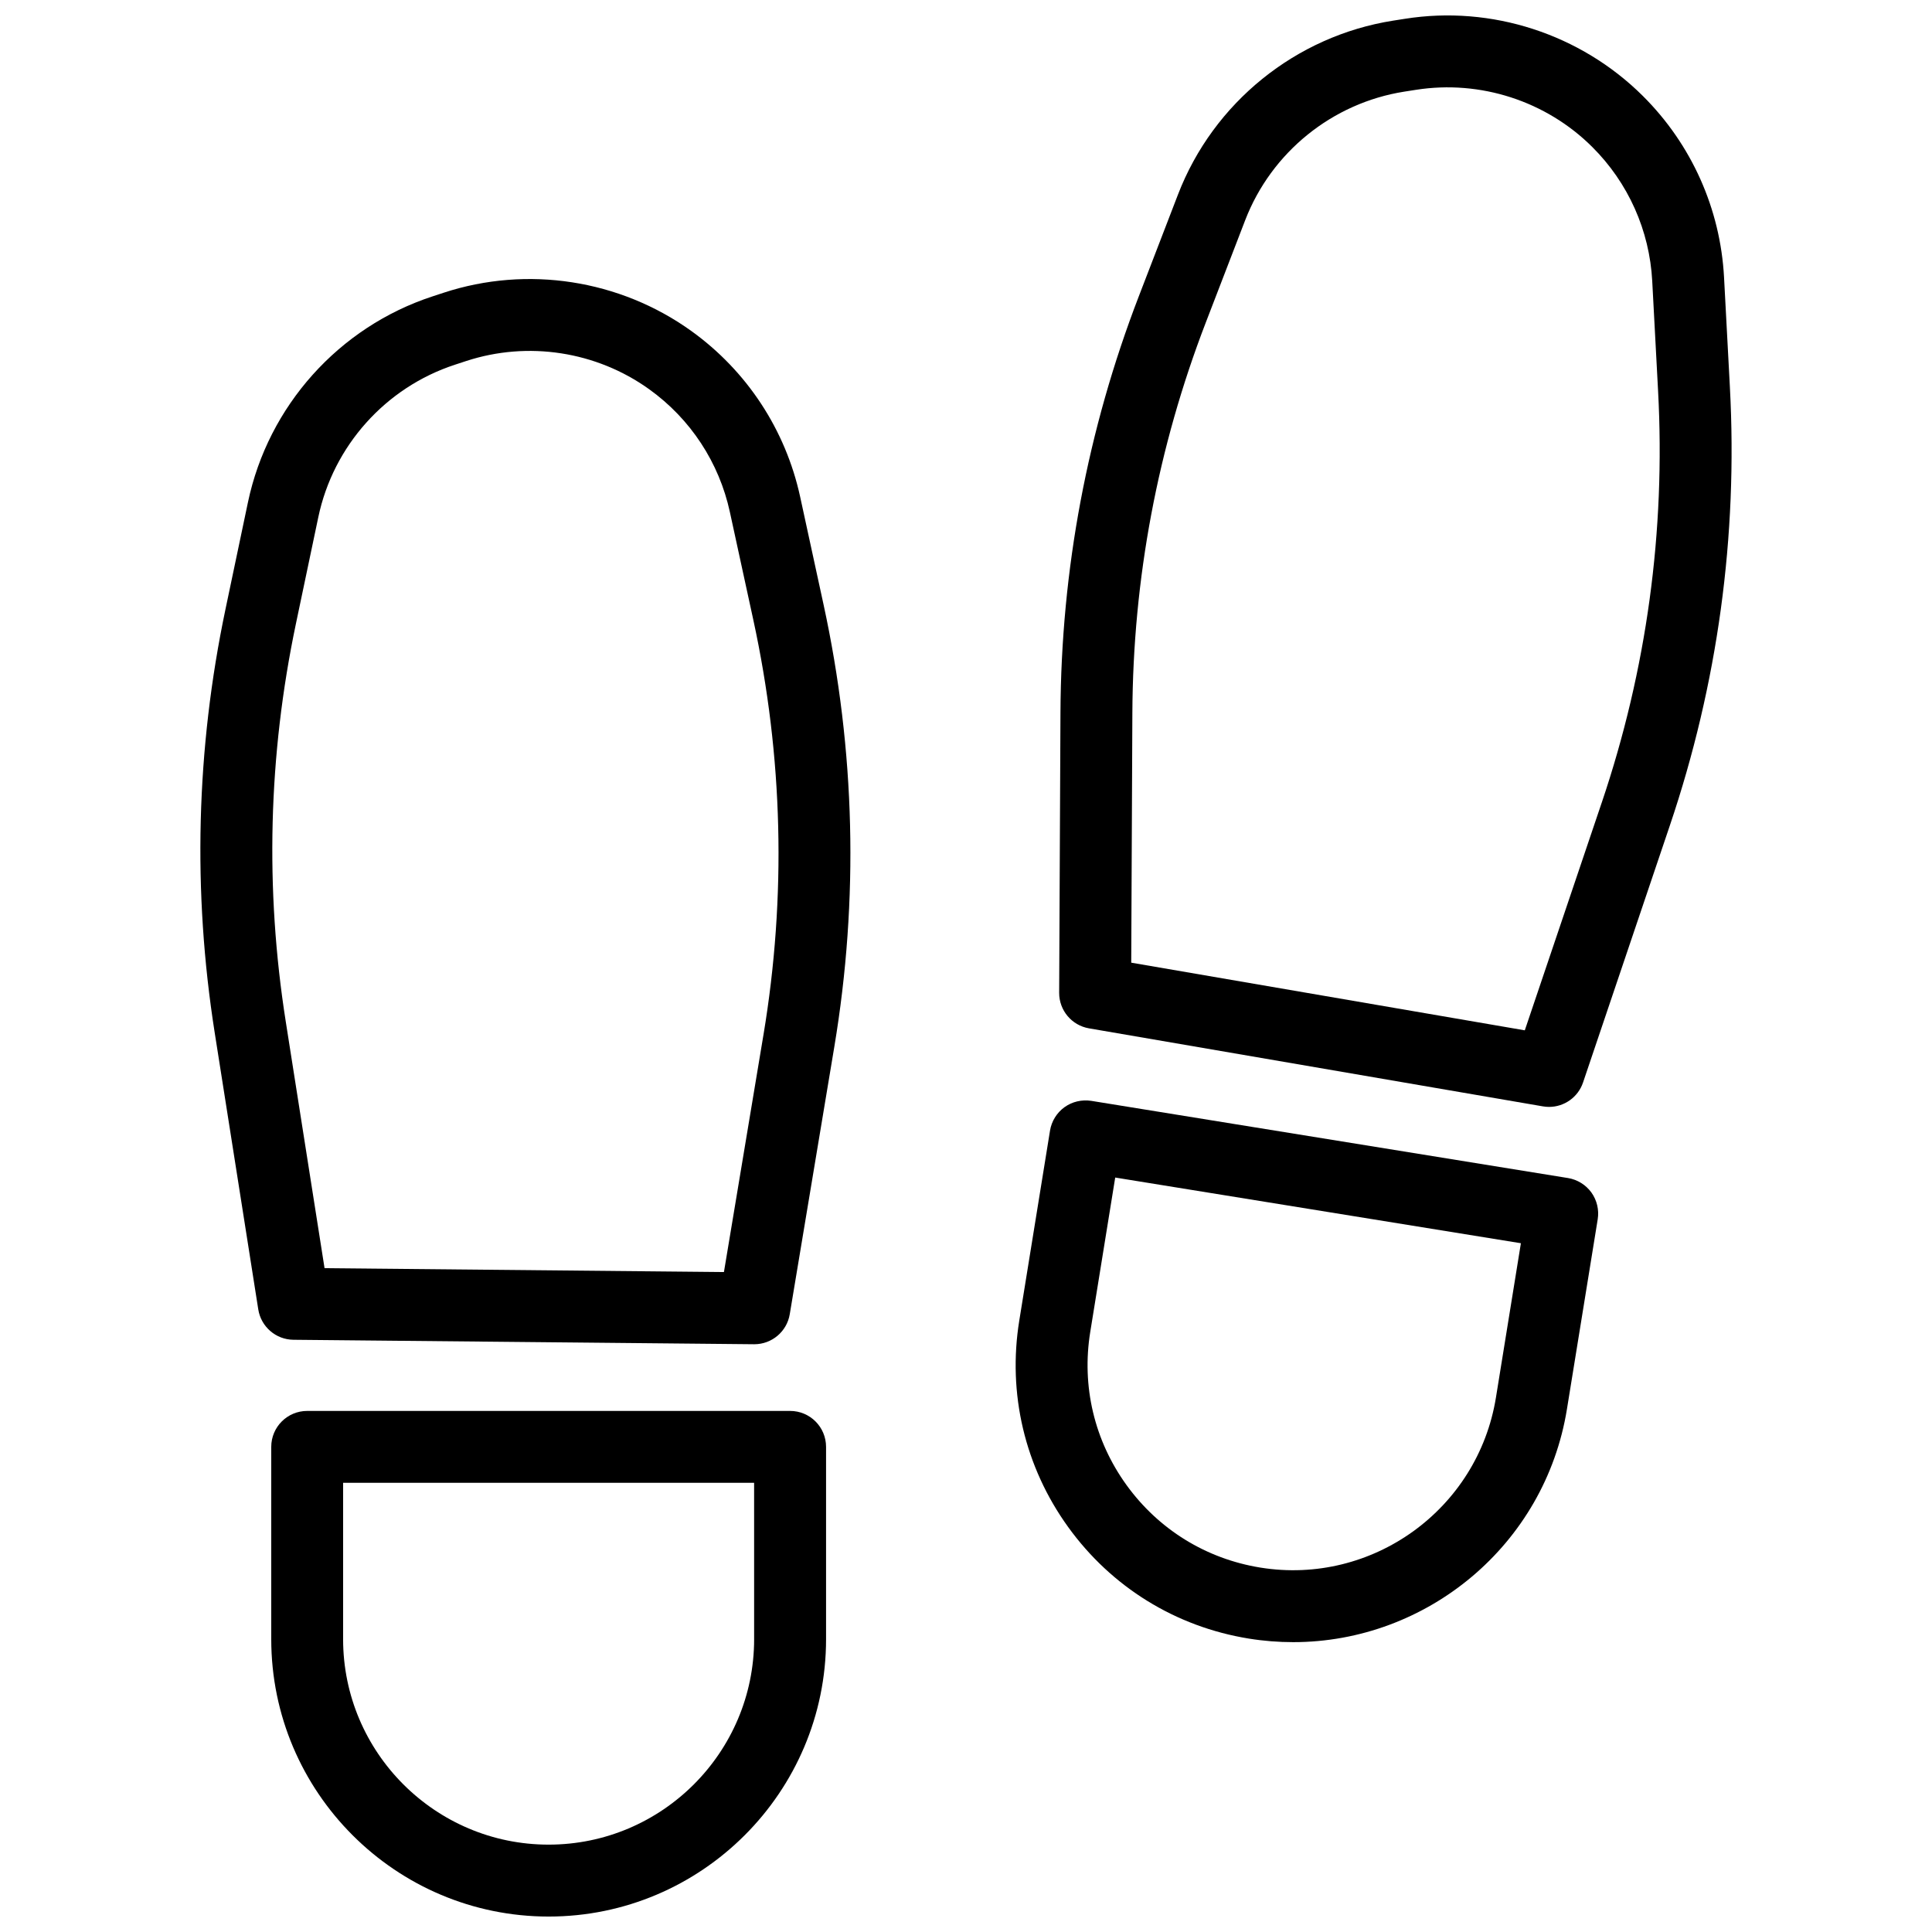 <?xml version="1.0" encoding="UTF-8"?>
<!-- Uploaded to: SVG Repo, www.svgrepo.com, Generator: SVG Repo Mixer Tools -->
<svg width="800px" height="800px" version="1.1" viewBox="144 144 512 512" xmlns="http://www.w3.org/2000/svg">
 <defs>
  <clipPath id="b">
   <path d="m215 517h148v134.9h-148z"/>
  </clipPath>
  <clipPath id="a">
   <path d="m424 148.09h179v289.91h-179z"/>
  </clipPath>
 </defs>
 <g clip-path="url(#b)">
  <path d="m353.38 517.91h-127.97c-5.262 0-9.527 4.262-9.527 9.527v50.957c0 40.535 32.98 73.512 73.512 73.512 40.535 0 73.52-32.973 73.52-73.512v-50.957c-0.004-5.266-4.262-9.527-9.531-9.527zm-9.527 60.48c0 30.023-24.43 54.457-54.469 54.457-30.027 0-54.457-24.43-54.457-54.457v-41.43h108.92l0.004 41.43z"/>
 </g>
 <path d="m356.05 275.66c-3.859-17.75-14.113-33.371-28.887-43.977-18.934-13.586-43.438-17.371-65.57-10.113l-2.977 0.977c-24.809 8.125-43.555 29.043-48.914 54.594l-5.941 28.277c-7.793 37.09-8.75 74.871-2.856 112.3l11.539 73.289c0.727 4.594 4.664 8 9.316 8.047l122.05 1.184h0.09c4.648 0 8.637-3.359 9.395-7.965l11.812-70.891c6.516-39.082 5.547-78.516-2.867-117.21zm-9.727 142.59-10.473 62.855-105.84-1.027-10.277-65.324c-5.531-35.129-4.629-70.598 2.68-105.42l5.941-28.277c3.969-18.906 17.84-34.391 36.199-40.402l2.977-0.977c16.395-5.371 34.527-2.574 48.527 7.488 10.934 7.848 18.523 19.406 21.371 32.547l6.195 28.504c7.902 36.324 8.812 73.348 2.703 110.03z"/>
 <path d="m559.52 456.19-126.32-20.453c-2.527-0.383-5.055 0.211-7.098 1.676-2.047 1.48-3.426 3.715-3.836 6.207l-8.141 50.297c-3.144 19.383 1.449 38.824 12.941 54.754 11.492 15.93 28.492 26.43 47.867 29.57 3.965 0.641 7.898 0.945 11.789 0.945 35.406 0 66.699-25.715 72.535-61.766l8.152-50.297c0.398-2.492-0.207-5.055-1.672-7.098-1.484-2.047-3.723-3.426-6.215-3.836zm-19.082 58.176c-4.801 29.633-32.797 49.855-62.457 45.055-14.363-2.328-26.953-10.105-35.469-21.902-8.516-11.801-11.91-26.199-9.582-40.559l6.613-40.898 107.51 17.406z"/>
 <g clip-path="url(#a)">
  <path d="m602.44 246.61-1.551-29.129c-0.977-18.148-8.605-35.199-21.492-48.027-16.504-16.438-40.129-24.121-63.098-20.469l-3.098 0.484c-25.789 4.062-47.637 21.715-57.02 46.078l-10.383 26.969c-13.613 35.352-20.602 72.492-20.766 110.39l-0.344 74.188c-0.02 4.648 3.32 8.645 7.918 9.43l120.29 20.676c0.539 0.09 1.078 0.141 1.617 0.141 4.019 0 7.691-2.555 9.012-6.481l23-68.09c12.68-37.516 18.035-76.605 15.914-116.16zm-33.957 110.07-20.395 60.367-104.3-17.93 0.301-66.133c0.156-35.578 6.715-70.441 19.504-103.63l10.383-26.969c6.941-18.031 23.109-31.102 42.184-34.102l3.098-0.484c17.062-2.676 34.5 2.988 46.703 15.145 9.539 9.496 15.184 22.117 15.898 35.543l1.551 29.129c1.992 37.148-3.019 73.836-14.922 109.06z"/>
 </g>
</svg>